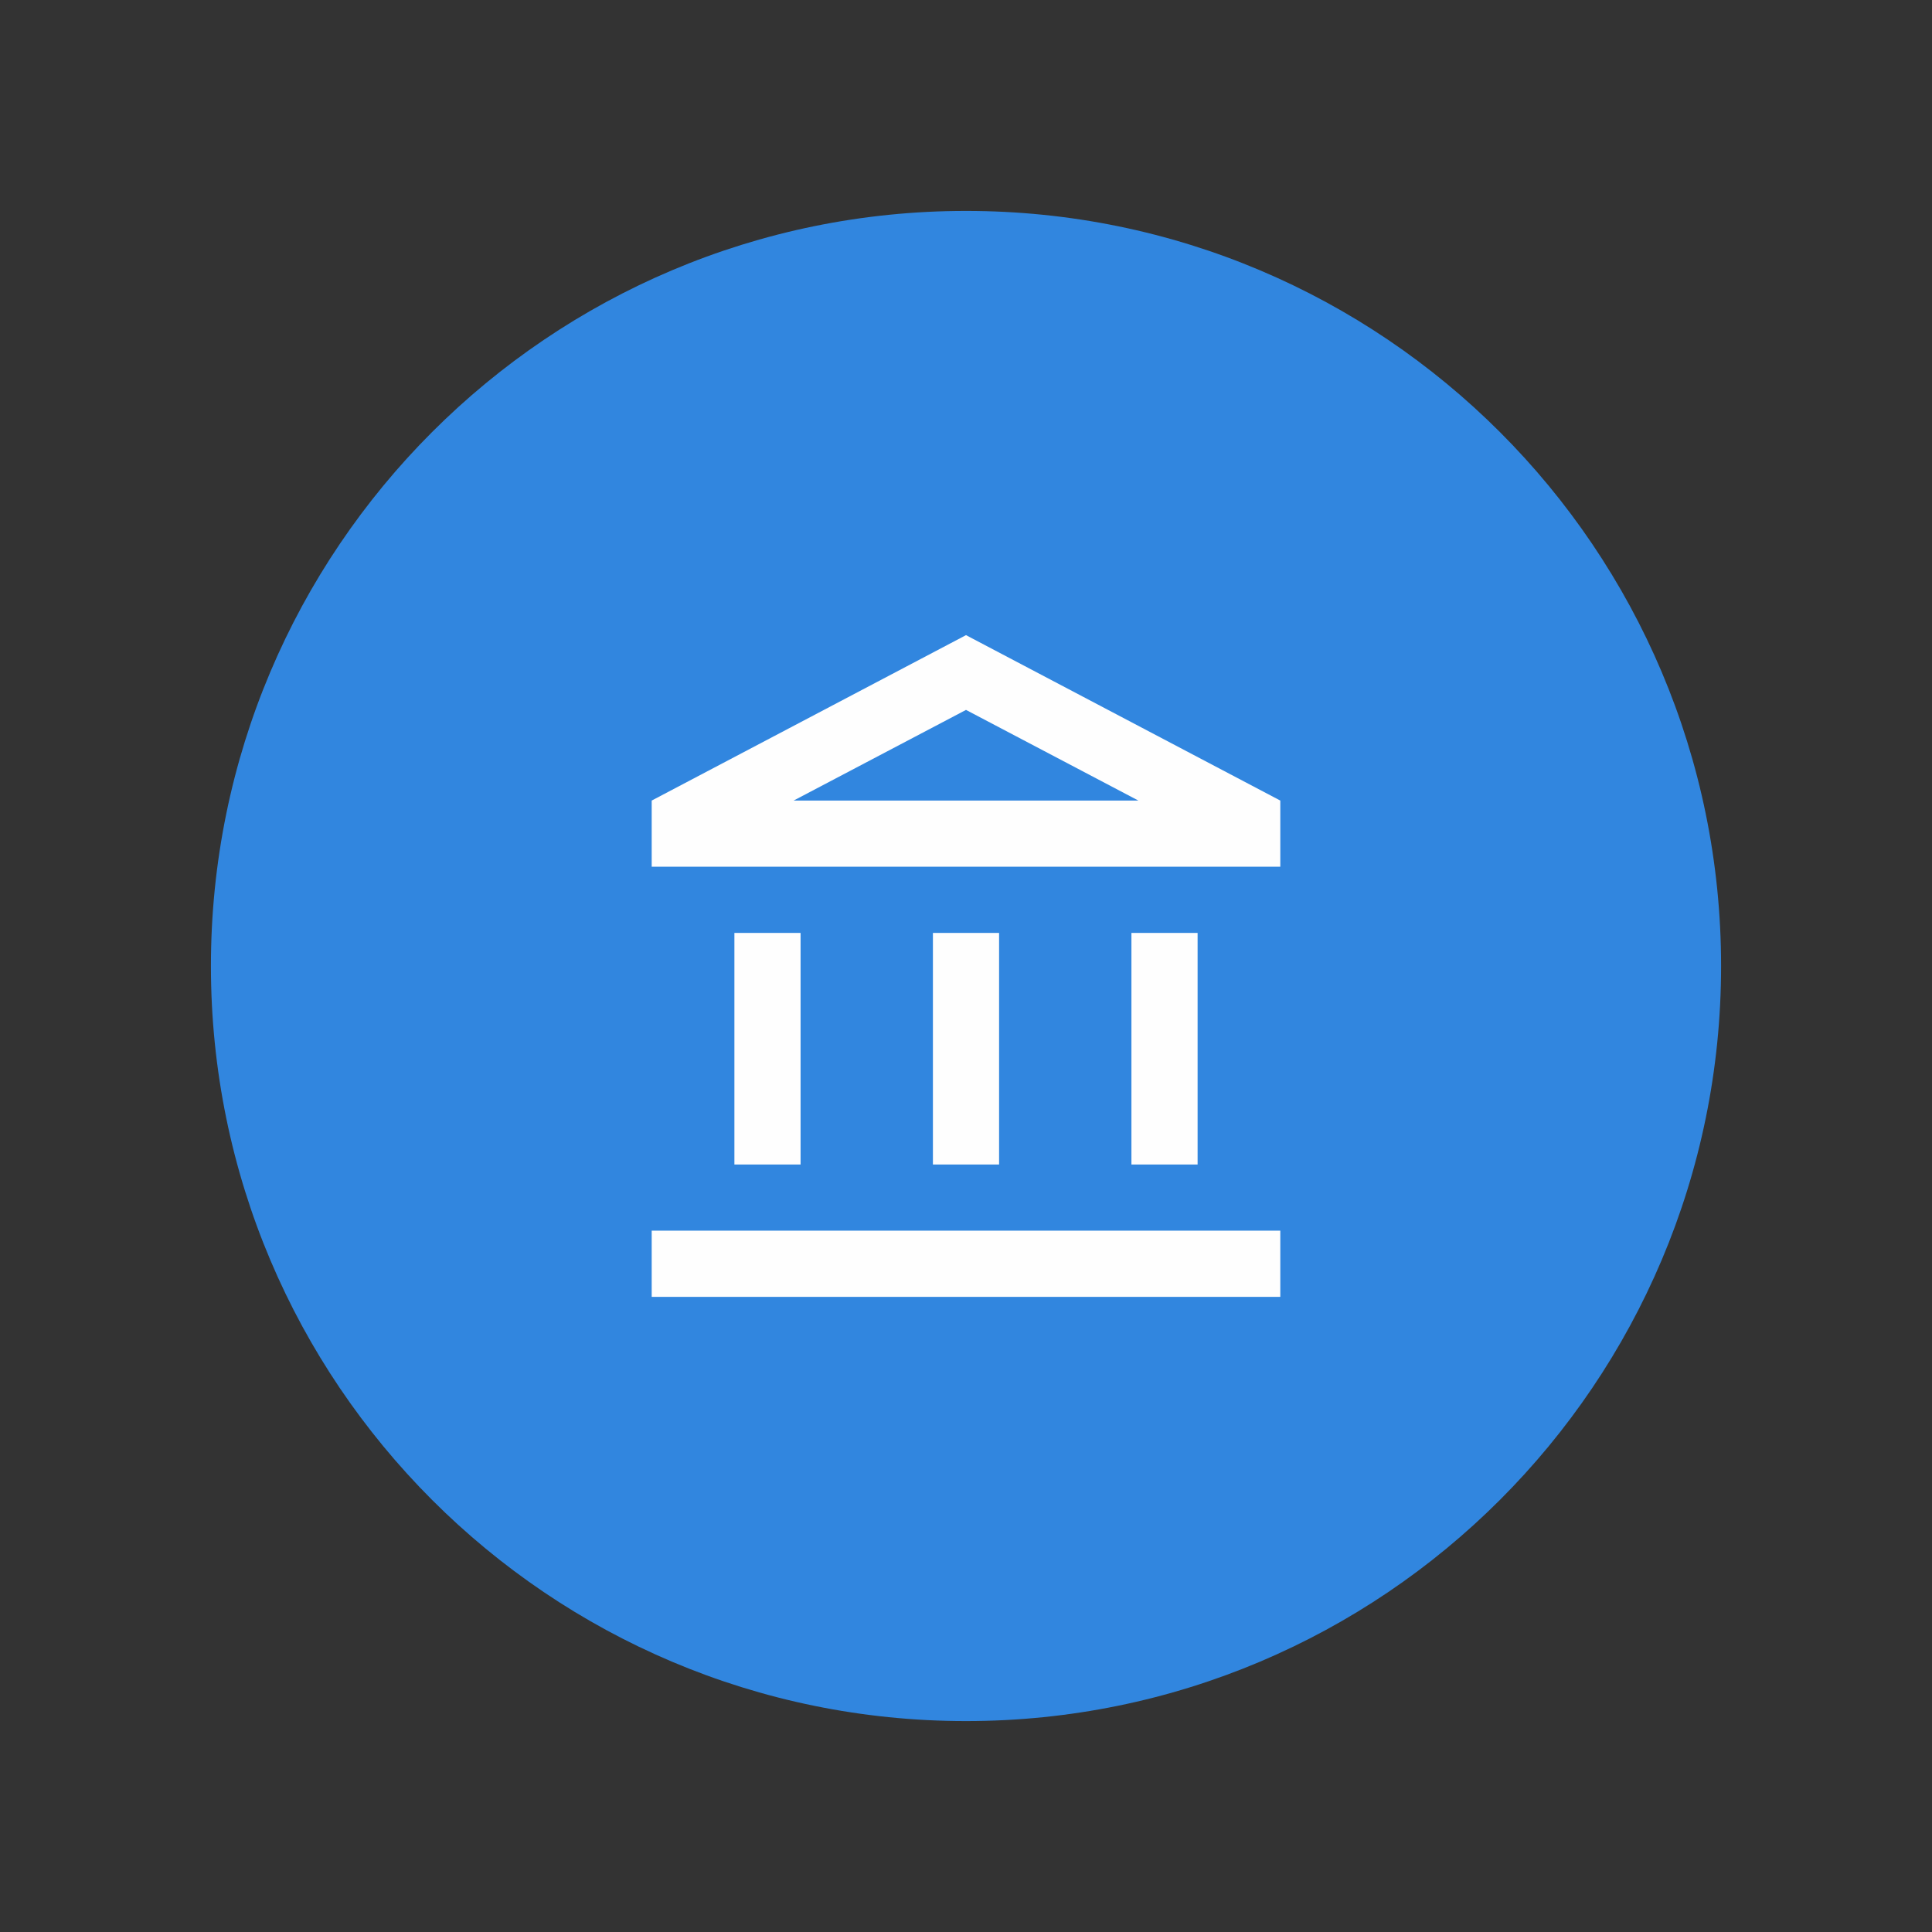 <?xml version="1.0" encoding="UTF-8"?> <svg xmlns="http://www.w3.org/2000/svg" xmlns:xlink="http://www.w3.org/1999/xlink" xml:space="preserve" width="416px" height="416px" style="shape-rendering:geometricPrecision; text-rendering:geometricPrecision; image-rendering:optimizeQuality; fill-rule:evenodd; clip-rule:evenodd" viewBox="0 0 493667 493667"><rect x="0" y="0" width="493667" height="493667" fill="#333333" stroke="none"/> <defs> <style type="text/css"> .fil0 {fill:none} .fil2 {fill:#FEFEFE} .fil1 {fill:#3186DF} </style> </defs> <g id="Слой_x0020_1">  <g id="_707741568"> <polygon class="fil0" points="0,0 493667,0 493667,493667 0,493667 "></polygon> <path class="fil1" d="M246834 53894c106558,0 192940,86382 192940,192940 0,106556 -86382,192939 -192940,192939 -106556,0 -192939,-86382 -192939,-192939 0,-106558 86382,-192940 192939,-192940z"></path> <polygon class="fil0" points="122772,122772 370896,122772 370896,370896 122772,370896 "></polygon> <path class="fil2" d="M204564 238376l-16909 0 0 59178 16909 0 0 -59178zm50724 0l-16909 0 0 59178 16909 0 0 -59178zm71857 76087l-160624 0 0 16910 160624 -4 0 -16909 0 3zm-21133 -76087l-16909 0 0 59178 16909 0 0 -59178zm-59178 -56979l44047 23164 -88093 0 44046 -23164m0 -19105l-80312 42270 0 16909 160624 0 0 -16909 -80312 -42270z"></path> </g> </g> </svg> 